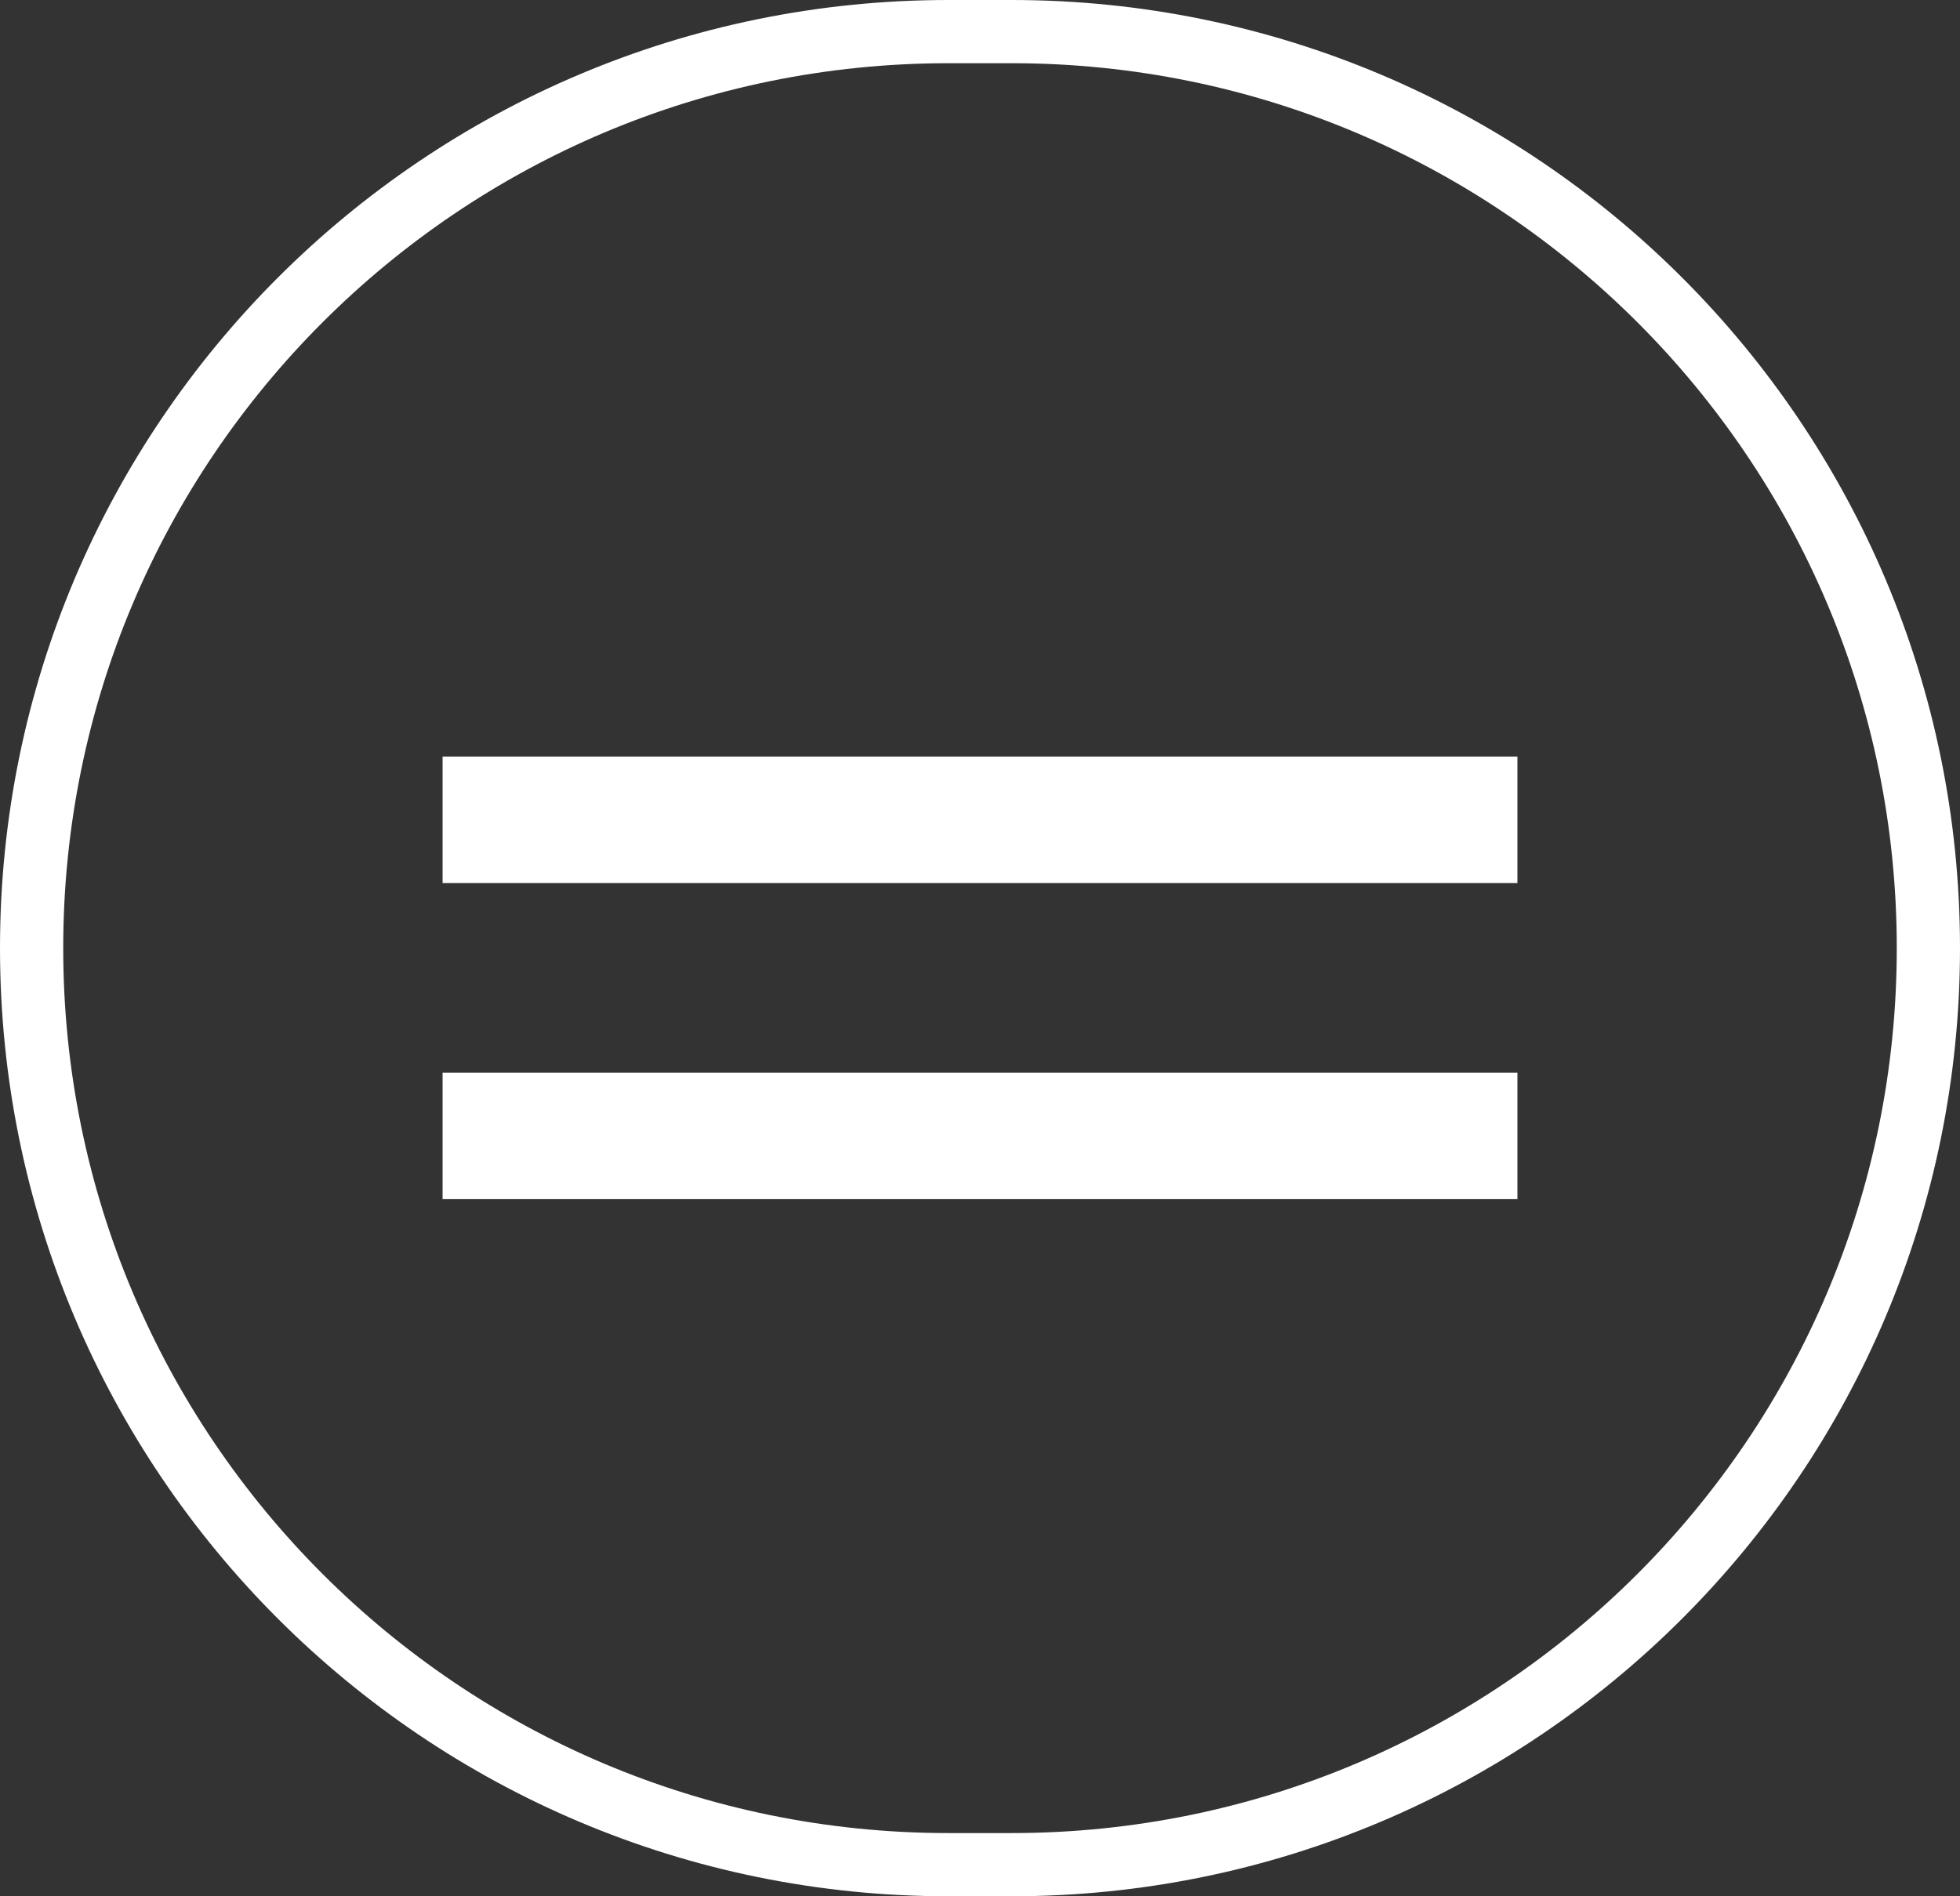 <?xml version="1.0" encoding="UTF-8"?> <svg xmlns="http://www.w3.org/2000/svg" width="31" height="30" viewBox="0 0 31 30" fill="none"><rect x="0" y="0" width="31" height="30" fill="#333333" stroke="none"/> <path d="M16 0.5H15C6.992 0.5 0.5 6.992 0.5 15C0.5 23.008 6.992 29.5 15 29.5H16C24.008 29.5 30.5 23.008 30.5 15C30.5 6.992 24.008 0.5 16 0.5Z" stroke="white"></path> <path d="M7 12.971H24" stroke="white" stroke-width="2"></path> <path d="M7 17.971H24" stroke="white" stroke-width="2"></path> </svg> 